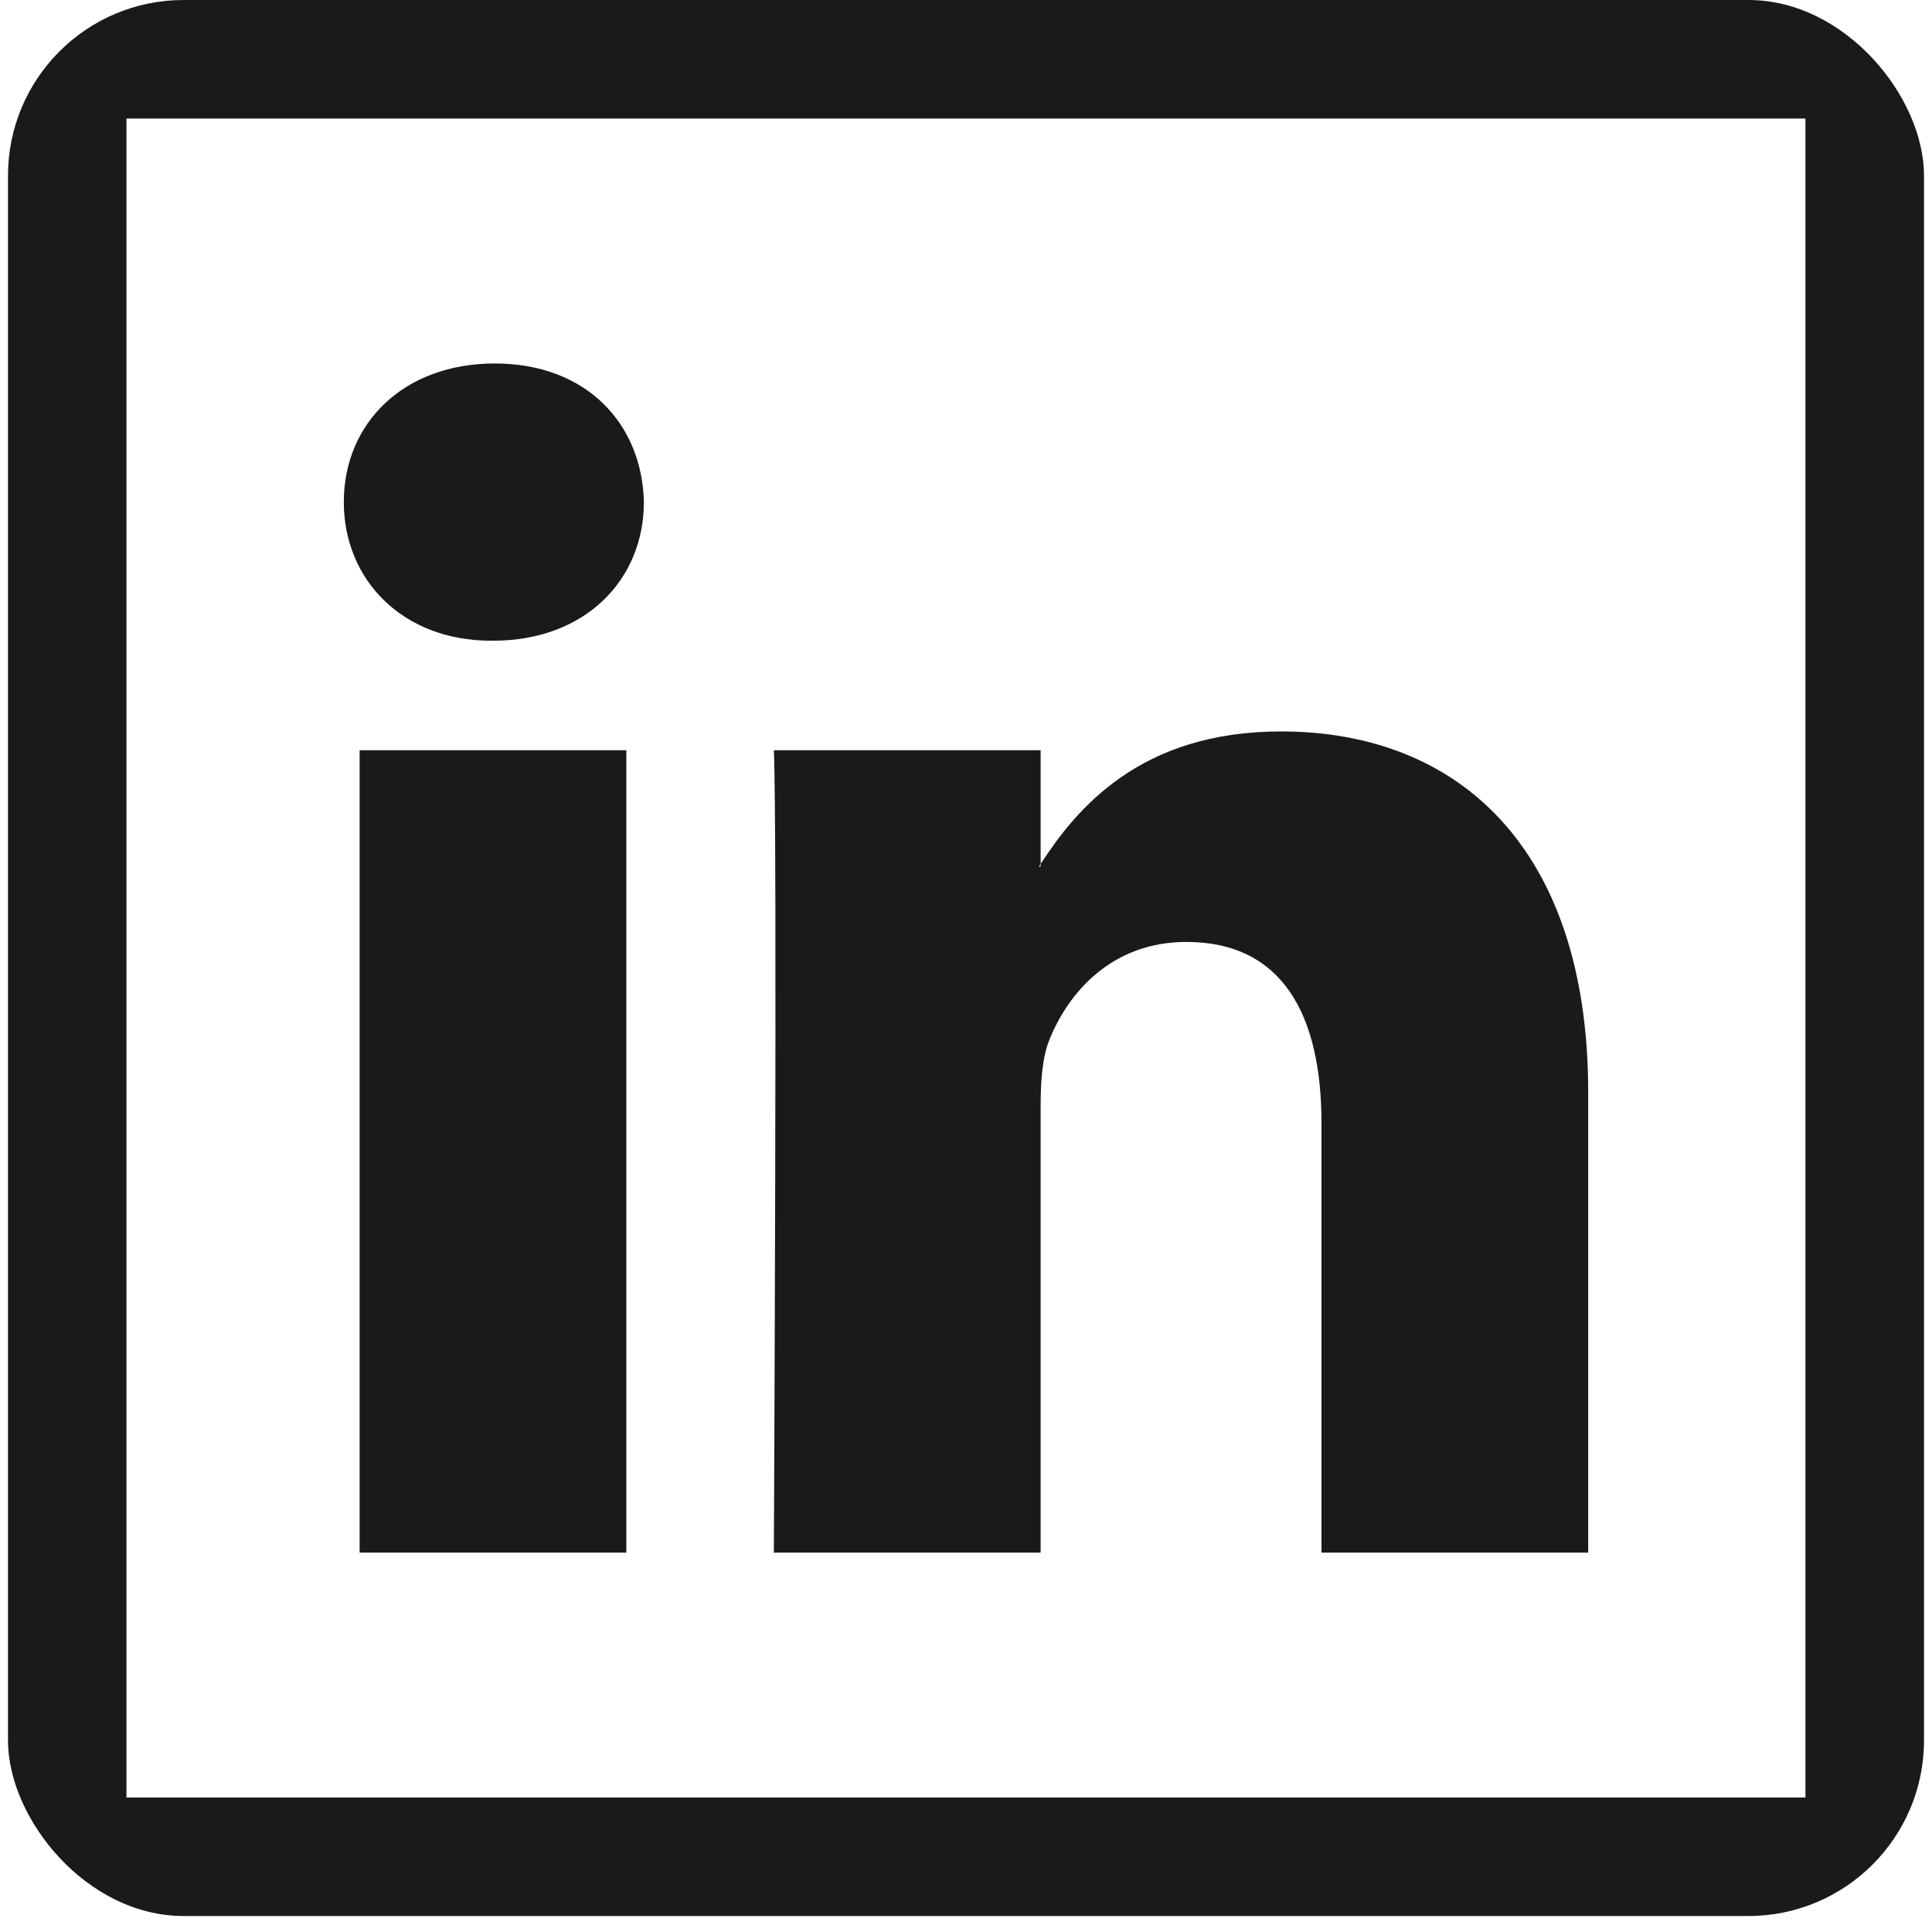 <svg xmlns="http://www.w3.org/2000/svg" width="22" height="22" viewBox="0 0 22 22" fill="none"><g clip-path="url(#clip0_50898_42)"><path d="M4.095 8.543H7.132V17.68H4.095V8.543Z" fill="#1A1A1A"></path><path d="M5.594 7.296H5.614C6.673 7.296 7.332 6.594 7.332 5.717C7.312 4.821 6.673 4.139 5.634 4.139C4.594 4.139 3.915 4.821 3.915 5.717C3.915 6.594 4.575 7.296 5.594 7.296Z" fill="#1A1A1A"></path><path d="M11.85 17.68V12.577C11.85 12.303 11.871 12.032 11.951 11.837C12.171 11.29 12.67 10.726 13.509 10.726C14.609 10.726 15.048 11.564 15.048 12.791V17.68H18.085V12.44C18.085 9.634 16.587 8.329 14.588 8.329C12.974 8.329 12.254 9.217 11.85 9.838V9.868H11.83C11.836 9.858 11.844 9.848 11.85 9.838V8.543H8.812C8.853 9.4 8.812 17.68 8.812 17.68H11.85V17.68Z" fill="#1A1A1A"></path><path d="M0.091 0V21.818H21.909V0H0.091ZM20.559 20.469H1.44V1.35H20.559V20.469Z" fill="#1A1A1A"></path></g><defs><clipPath id="clip0_50898_42"><rect x="0.091" width="21.818" height="21.818" rx="2" fill="white"></rect></clipPath></defs></svg>